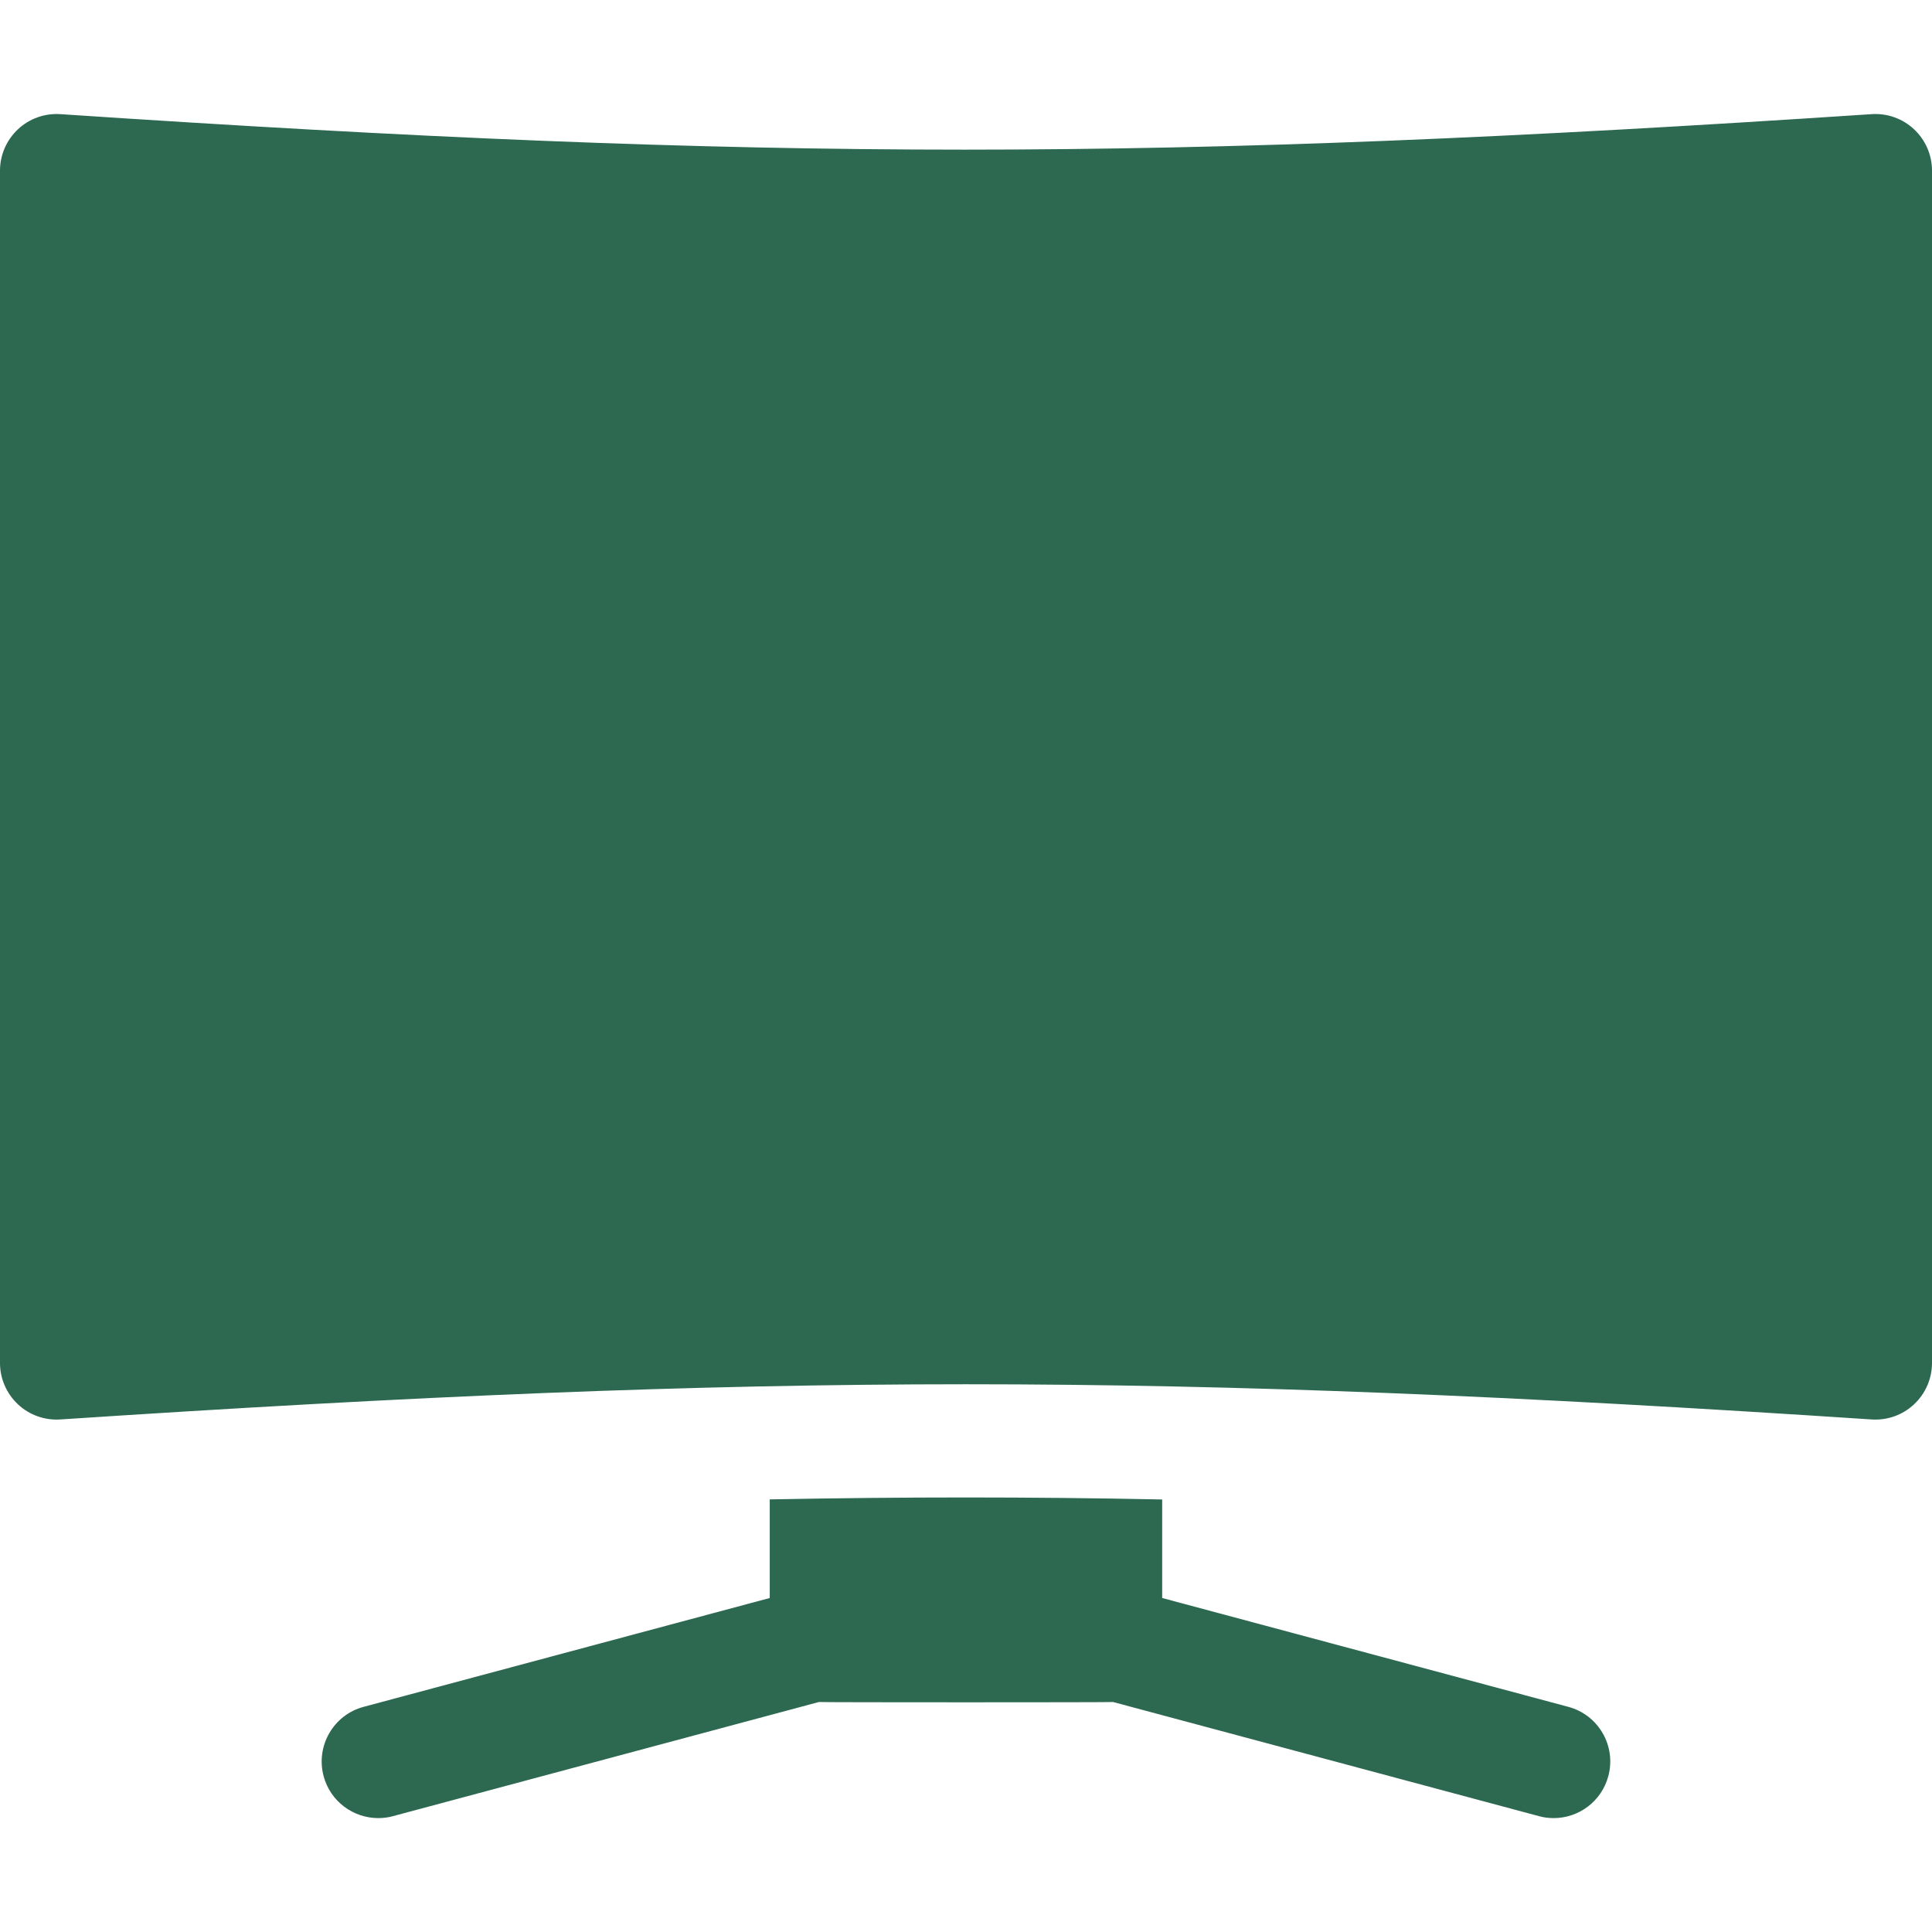 <svg width="24" height="24" viewBox="0 0 24 24" fill="none" xmlns="http://www.w3.org/2000/svg">
<g clip-path="url(#clip0_1420_14163)">
<path d="M23.777 1.606C23.635 1.473 23.445 1.405 23.25 1.418C14.389 2.006 9.553 2.006 0.75 1.418C0.556 1.405 0.365 1.473 0.223 1.606C0.081 1.739 0 1.925 0 2.119V16.932C0 17.126 0.081 17.312 0.223 17.445C0.364 17.578 0.557 17.646 0.749 17.633C9.579 17.05 14.416 17.05 23.25 17.633C23.445 17.646 23.635 17.578 23.777 17.445C23.919 17.312 24 17.126 24 16.932V2.119C24 1.925 23.919 1.739 23.777 1.606Z" fill="#2D6851"/>
<path d="M19.482 21.203L14.437 19.851V18.627C13.604 18.61 12.797 18.602 11.998 18.602C11.2 18.602 10.394 18.61 9.562 18.626V19.851L4.517 21.203C4.142 21.303 3.92 21.689 4.02 22.064C4.104 22.378 4.388 22.585 4.699 22.585C4.759 22.585 4.82 22.578 4.881 22.561L10.173 21.143C10.203 21.148 13.796 21.148 13.827 21.143L19.118 22.561C19.179 22.578 19.24 22.585 19.301 22.585C19.611 22.585 19.895 22.378 19.979 22.064C20.08 21.689 19.857 21.303 19.482 21.203Z" fill="#2D6851"/>
</g>
<defs>
<clipPath id="clip0_1420_14163">
<rect width="24" height="24" fill="white"/>
</clipPath>
</defs>
</svg>
